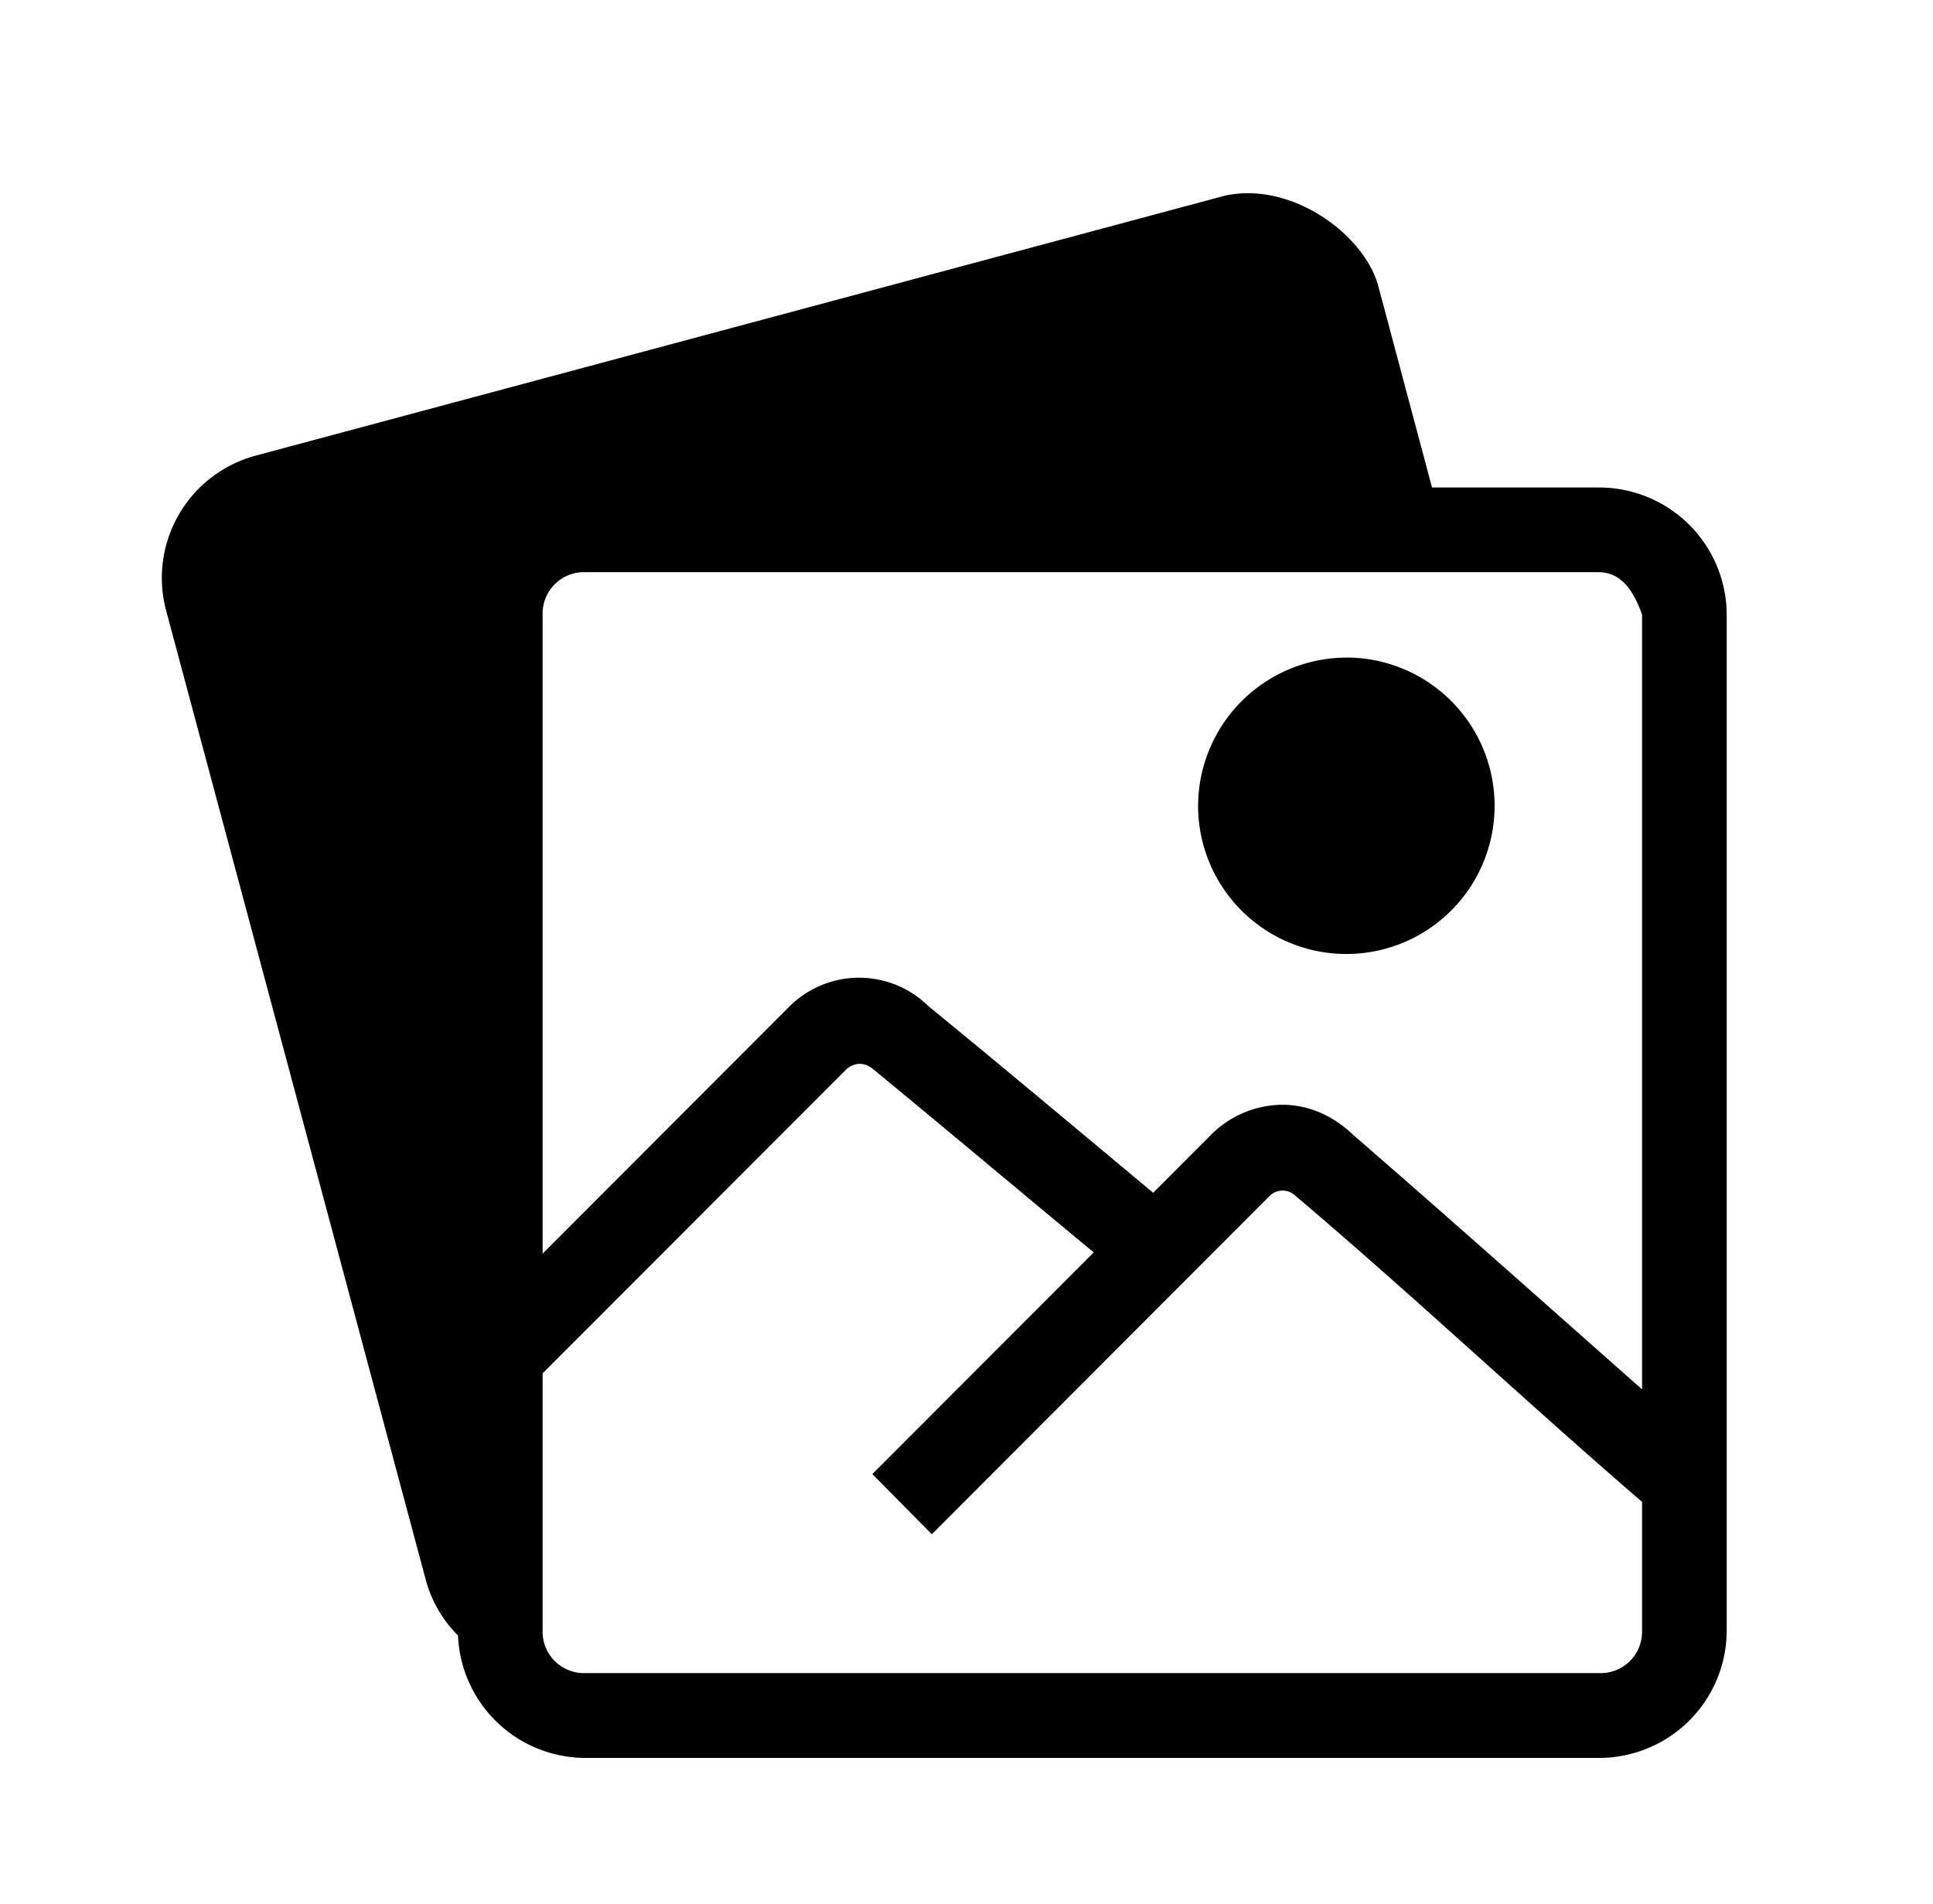 <svg xmlns="http://www.w3.org/2000/svg" viewBox="0 0 659.22 649.53"><title>BMP </title><path fill="currentColor" d="M469.89,97l18.48,69.29h57.24a43.52,43.52,0,0,1,43.26,43.33V556.3a43.52,43.52,0,0,1-43.26,43.33H199.47a43.54,43.54,0,0,1-43.27-41.75,42.22,42.22,0,0,1-11-19L56.6,208.06A43.2,43.2,0,0,1,87,155.47L417.61,66.78c22.77-5.07,47.21,13,52.28,30.24Zm75.72,98.17H199.47a14.1,14.1,0,0,0-14.42,14.45v218l83.6-83.73a33.7,33.7,0,0,1,48-.67c26.38,21.58,53.9,44.7,76.62,63.64l19.6-19.63a34.58,34.58,0,0,1,24.79-10.39c8.53.08,16.74,3.6,23.44,9.93C495.33,416.47,530.68,448,560,473.92V209.64c-3-8.4-7.17-14.24-14.42-14.45Zm-86.54,29.12a50.56,50.56,0,1,1-50.48,50.55A50.73,50.73,0,0,1,459.07,224.31ZM288.93,364.46l-103.88,104v87.8a14.09,14.09,0,0,0,14.42,14.44H545.61A14.09,14.09,0,0,0,560,556.3v-44c-39.84-34.33-78.25-70.55-118.31-104.5a6.28,6.28,0,0,0-8.56,0L317.78,523.34,297.5,502.81,373,427.2c-25.16-20.86-50.33-42-75.49-62.74-2.59-1.89-5.39-2.31-8.57,0Z"/></svg>